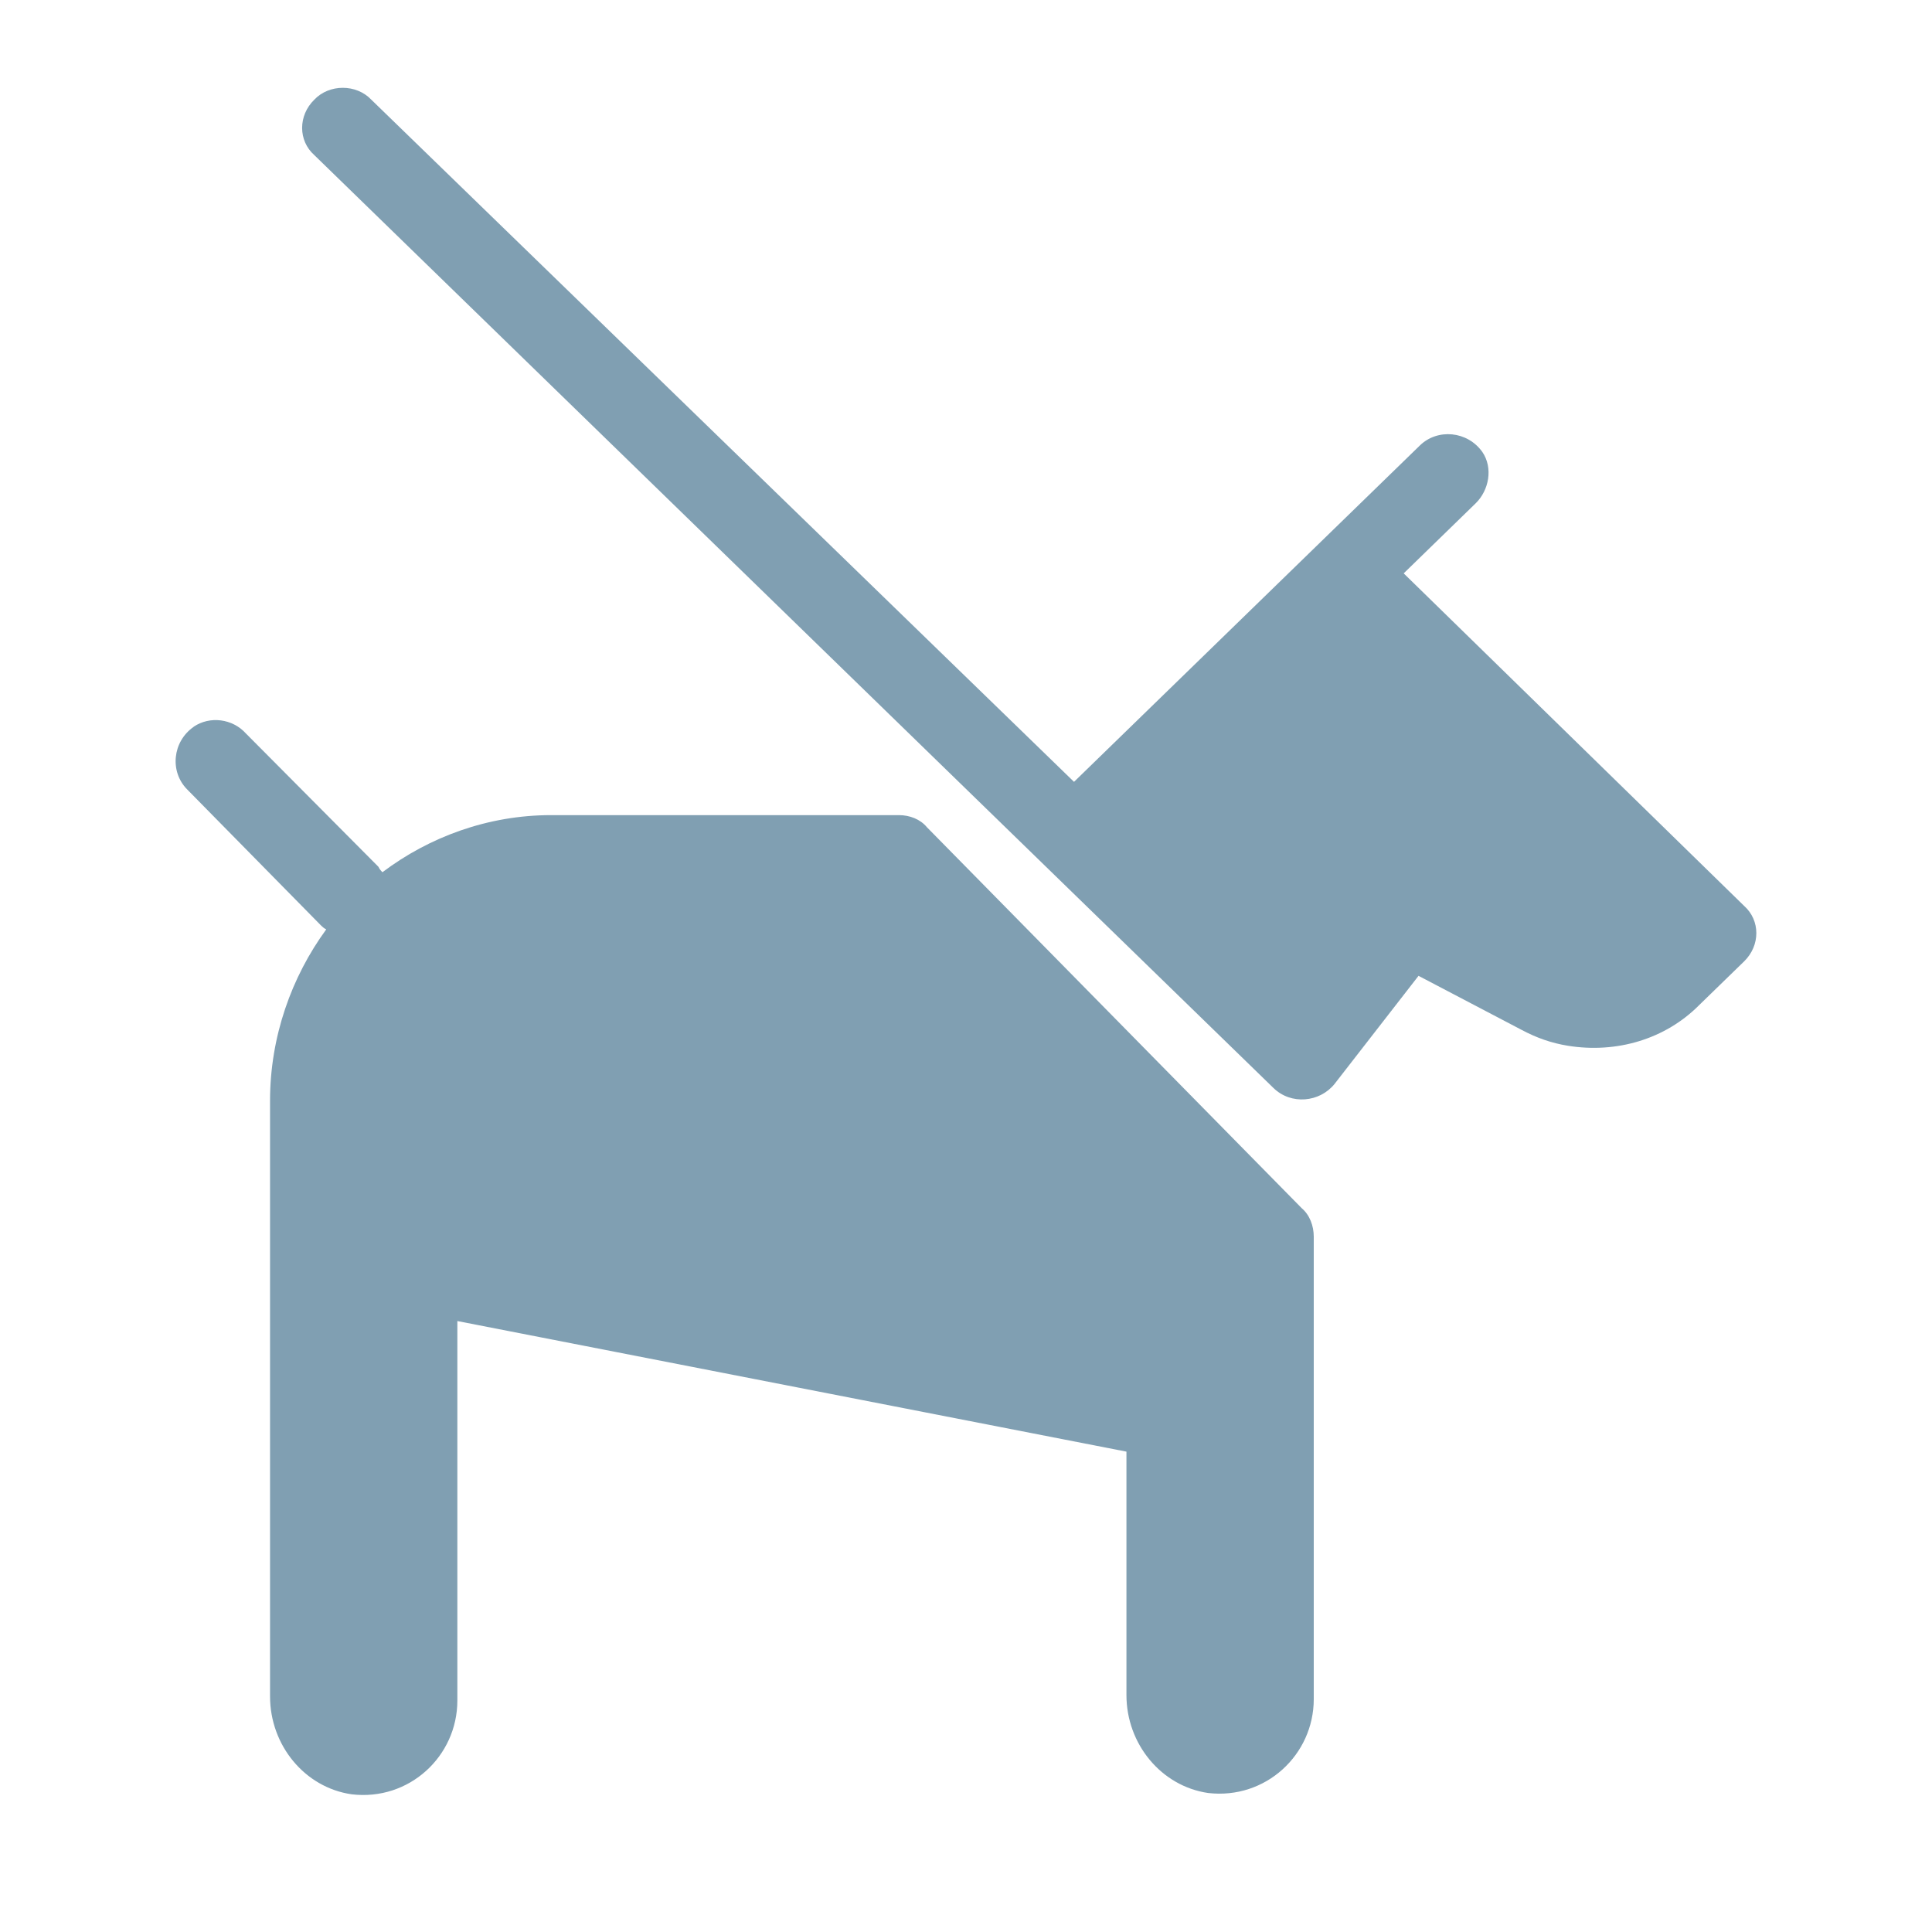 <?xml version="1.0" encoding="UTF-8"?>
<svg width="22px" height="22px" viewBox="0 0 22 22" version="1.1" xmlns="http://www.w3.org/2000/svg" xmlns:xlink="http://www.w3.org/1999/xlink">
    <title>hond</title>
    <g id="hond" stroke="none" stroke-width="1" fill="none" fill-rule="evenodd">
        <g id="noun-dog-leash-4477845" transform="translate(2, 1)" fill="#809FB2" fill-rule="nonzero">
            <path d="M0.206,7.276 C-0.038,7.446 -0.068,7.787 0.13,7.988 L1.654,9.537 C1.669,9.552 1.684,9.568 1.715,9.583 C1.319,10.125 1.075,10.806 1.075,11.534 L1.075,18.317 C1.075,18.875 1.471,19.355 2.004,19.432 C2.659,19.51 3.208,18.999 3.208,18.364 L3.208,14.043 L10.827,15.53 L10.827,18.302 C10.827,18.859 11.223,19.339 11.756,19.417 C12.411,19.494 12.96,18.983 12.96,18.348 L12.96,13.083 C12.96,12.959 12.914,12.835 12.823,12.758 L8.556,8.421 C8.48,8.328 8.358,8.282 8.236,8.282 L4.275,8.282 C3.558,8.282 2.888,8.53 2.355,8.932 C2.34,8.917 2.324,8.901 2.309,8.87 L0.801,7.353 C0.648,7.182 0.389,7.151 0.206,7.275 L0.206,7.276 Z" id="Path"></path>
            <path d="M1.579,0.135 C1.394,0.316 1.394,0.601 1.579,0.766 L12.501,11.389 C12.701,11.584 13.026,11.554 13.196,11.344 L14.153,10.112 L15.328,10.728 C15.497,10.818 15.667,10.878 15.853,10.908 C16.409,10.998 16.965,10.833 17.351,10.443 L17.861,9.947 C18.046,9.766 18.046,9.481 17.861,9.316 L13.984,5.529 L14.802,4.733 C14.957,4.583 15.003,4.327 14.88,4.147 C14.71,3.907 14.37,3.877 14.169,4.072 L10.23,7.903 L2.228,0.135 C2.058,-0.045 1.749,-0.045 1.579,0.135 L1.579,0.135 Z" id="Path"></path>
        </g>
    </g>
</svg>
